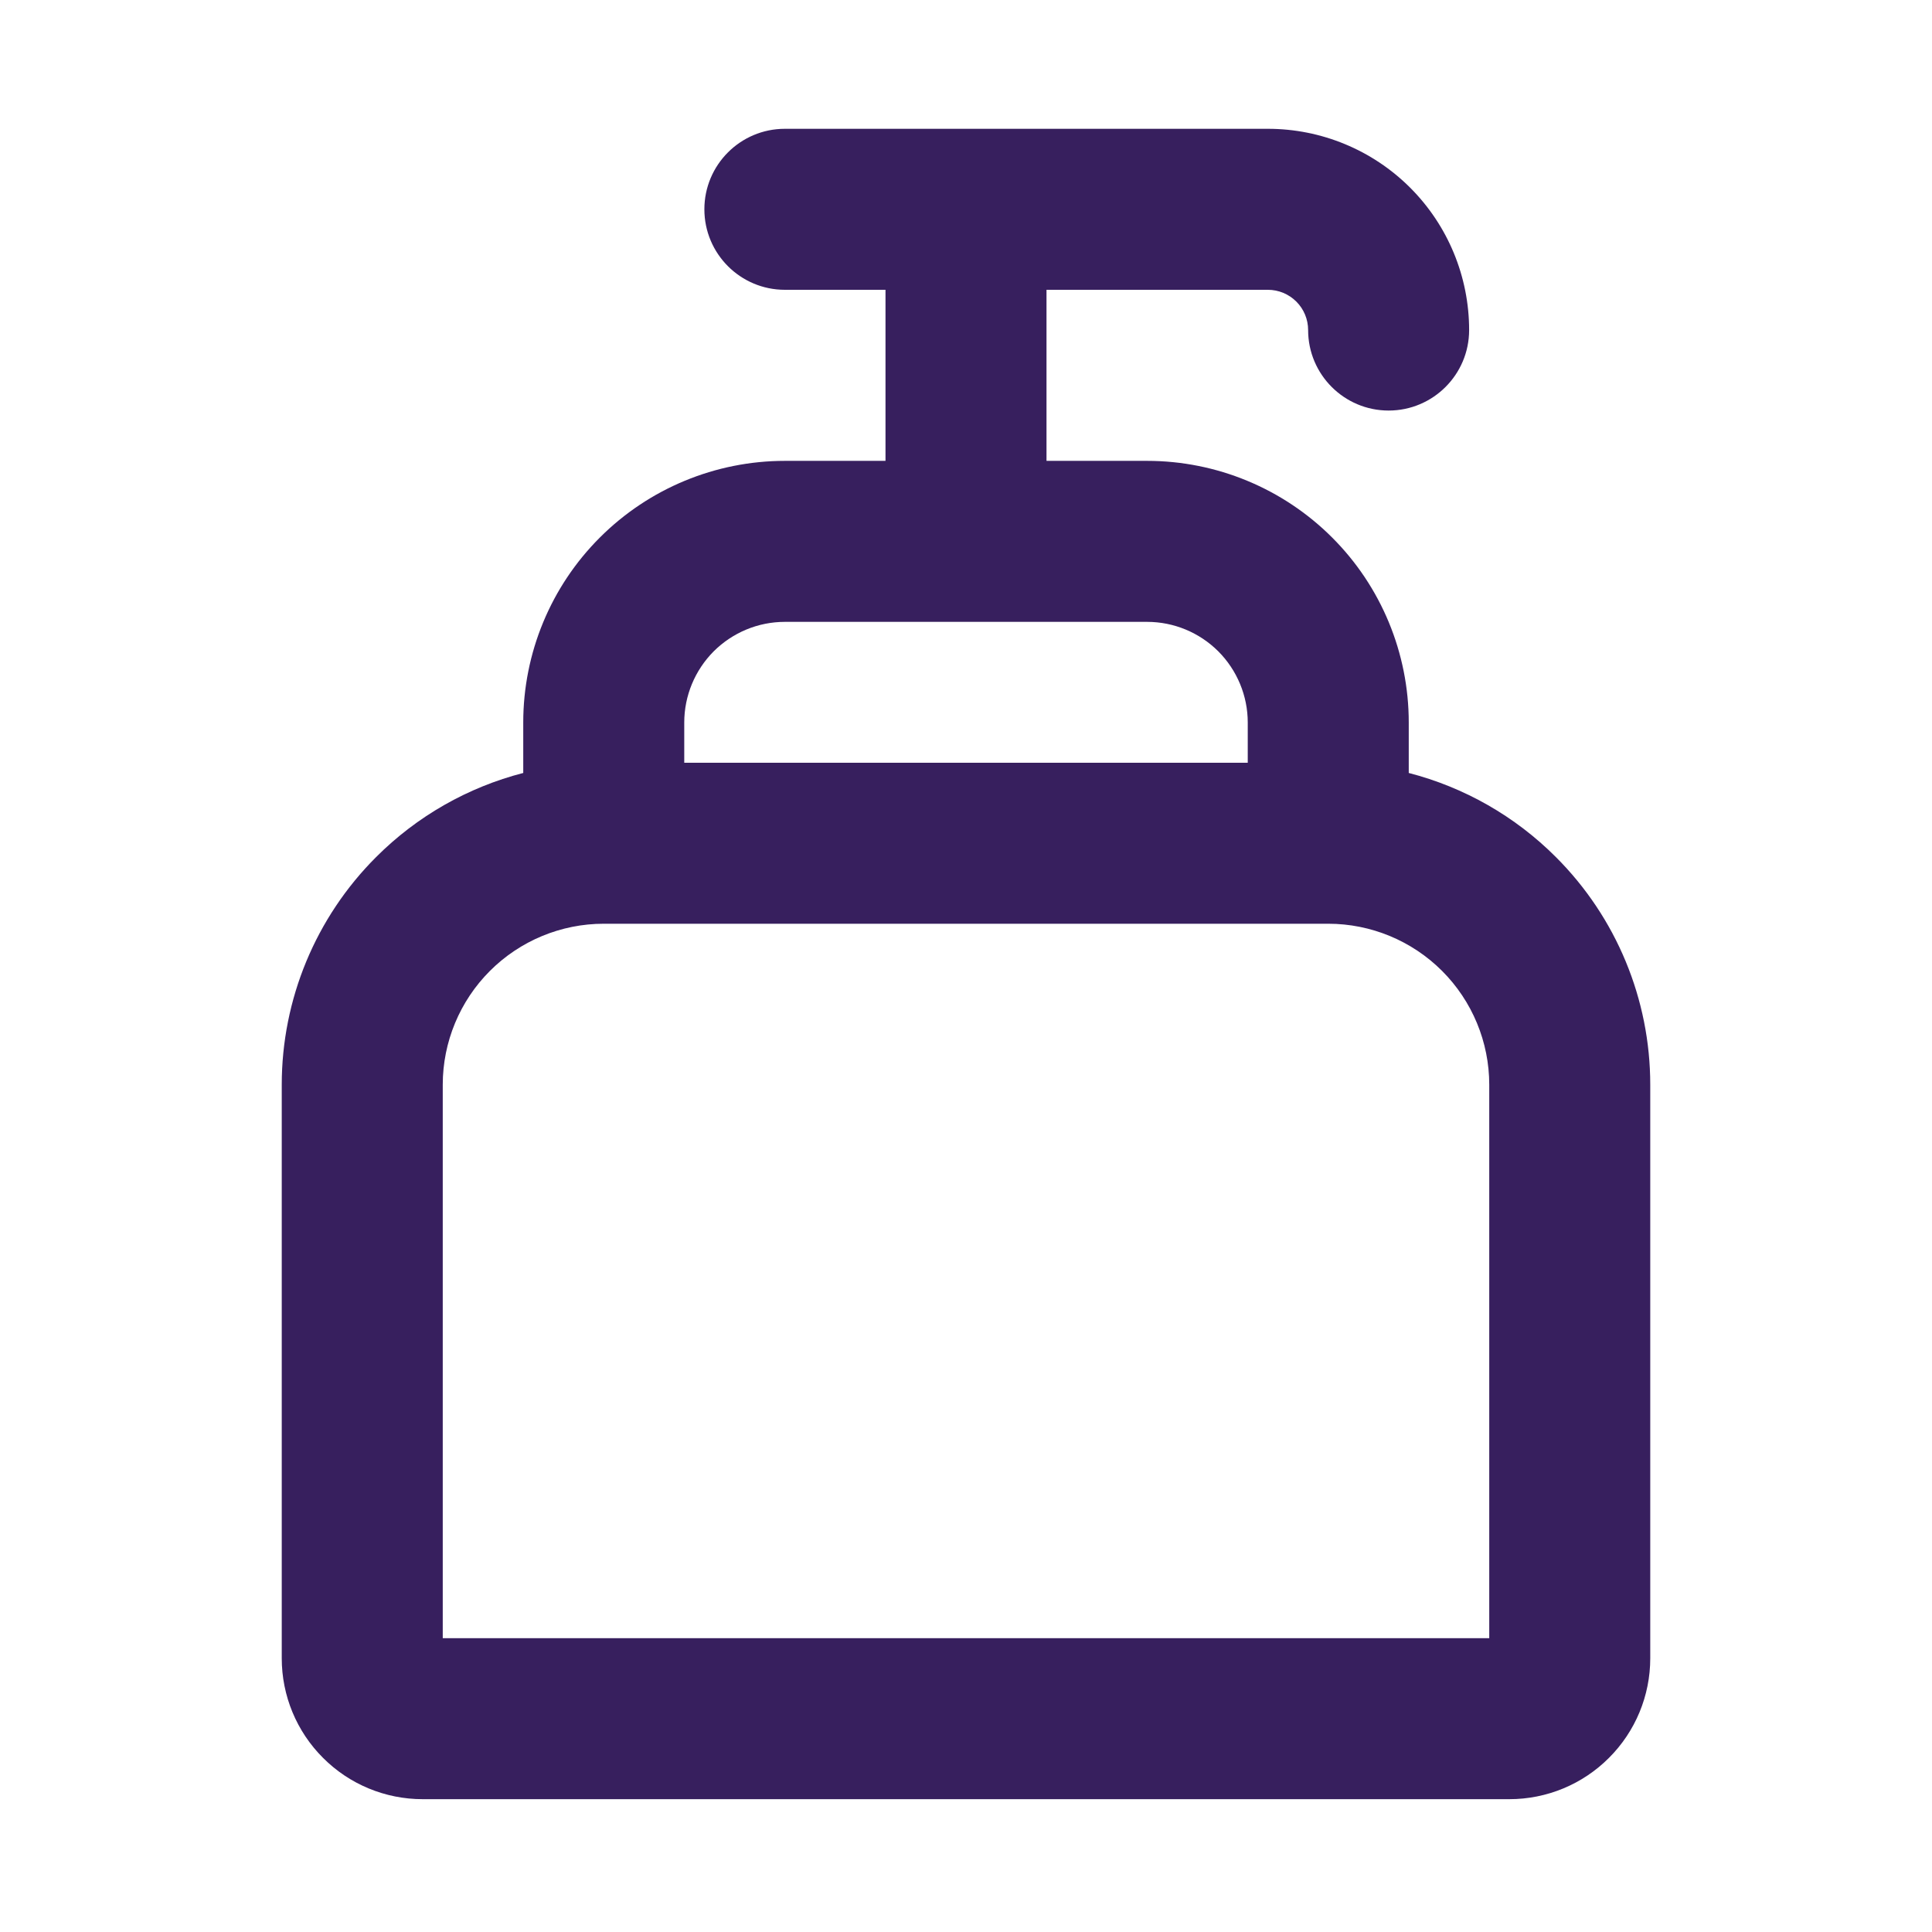 <svg width="24" height="24" viewBox="0 0 24 24" fill="none" xmlns="http://www.w3.org/2000/svg">
<path fill-rule="evenodd" clip-rule="evenodd" d="M9.75 1.6C9.198 1.6 8.75 2.048 8.75 2.6C8.75 3.152 9.198 3.6 9.75 3.6H11V5.725H9.75C8.888 5.725 8.061 6.068 7.452 6.677C6.842 7.286 6.5 8.113 6.5 8.975V9.602C5.814 9.779 5.181 10.137 4.672 10.647C3.921 11.397 3.5 12.414 3.5 13.475V20.6C3.5 21.064 3.684 21.509 4.013 21.837C4.341 22.166 4.786 22.35 5.25 22.35H18.75C19.214 22.35 19.659 22.166 19.987 21.837C20.316 21.509 20.5 21.064 20.5 20.6V13.475C20.5 12.414 20.079 11.397 19.328 10.647C18.819 10.137 18.186 9.779 17.5 9.602V8.975C17.5 8.113 17.158 7.286 16.548 6.677C15.939 6.068 15.112 5.725 14.25 5.725H13V3.6H15.75C15.883 3.6 16.01 3.653 16.104 3.747C16.197 3.84 16.25 3.967 16.25 4.1C16.25 4.652 16.698 5.1 17.25 5.1C17.802 5.1 18.25 4.652 18.25 4.1C18.25 3.437 17.987 2.801 17.518 2.332C17.049 1.863 16.413 1.6 15.75 1.6H9.75ZM9.75 7.725C9.418 7.725 9.101 7.857 8.866 8.091C8.632 8.326 8.5 8.644 8.5 8.975V9.475H15.5V8.975C15.5 8.644 15.368 8.326 15.134 8.091C14.899 7.857 14.582 7.725 14.25 7.725H9.75ZM6.086 12.061C6.461 11.686 6.97 11.475 7.5 11.475H16.5C17.03 11.475 17.539 11.686 17.914 12.061C18.289 12.436 18.5 12.945 18.5 13.475V20.35H5.5V13.475C5.5 12.945 5.711 12.436 6.086 12.061Z" fill="#371F5E"/>
</svg>
